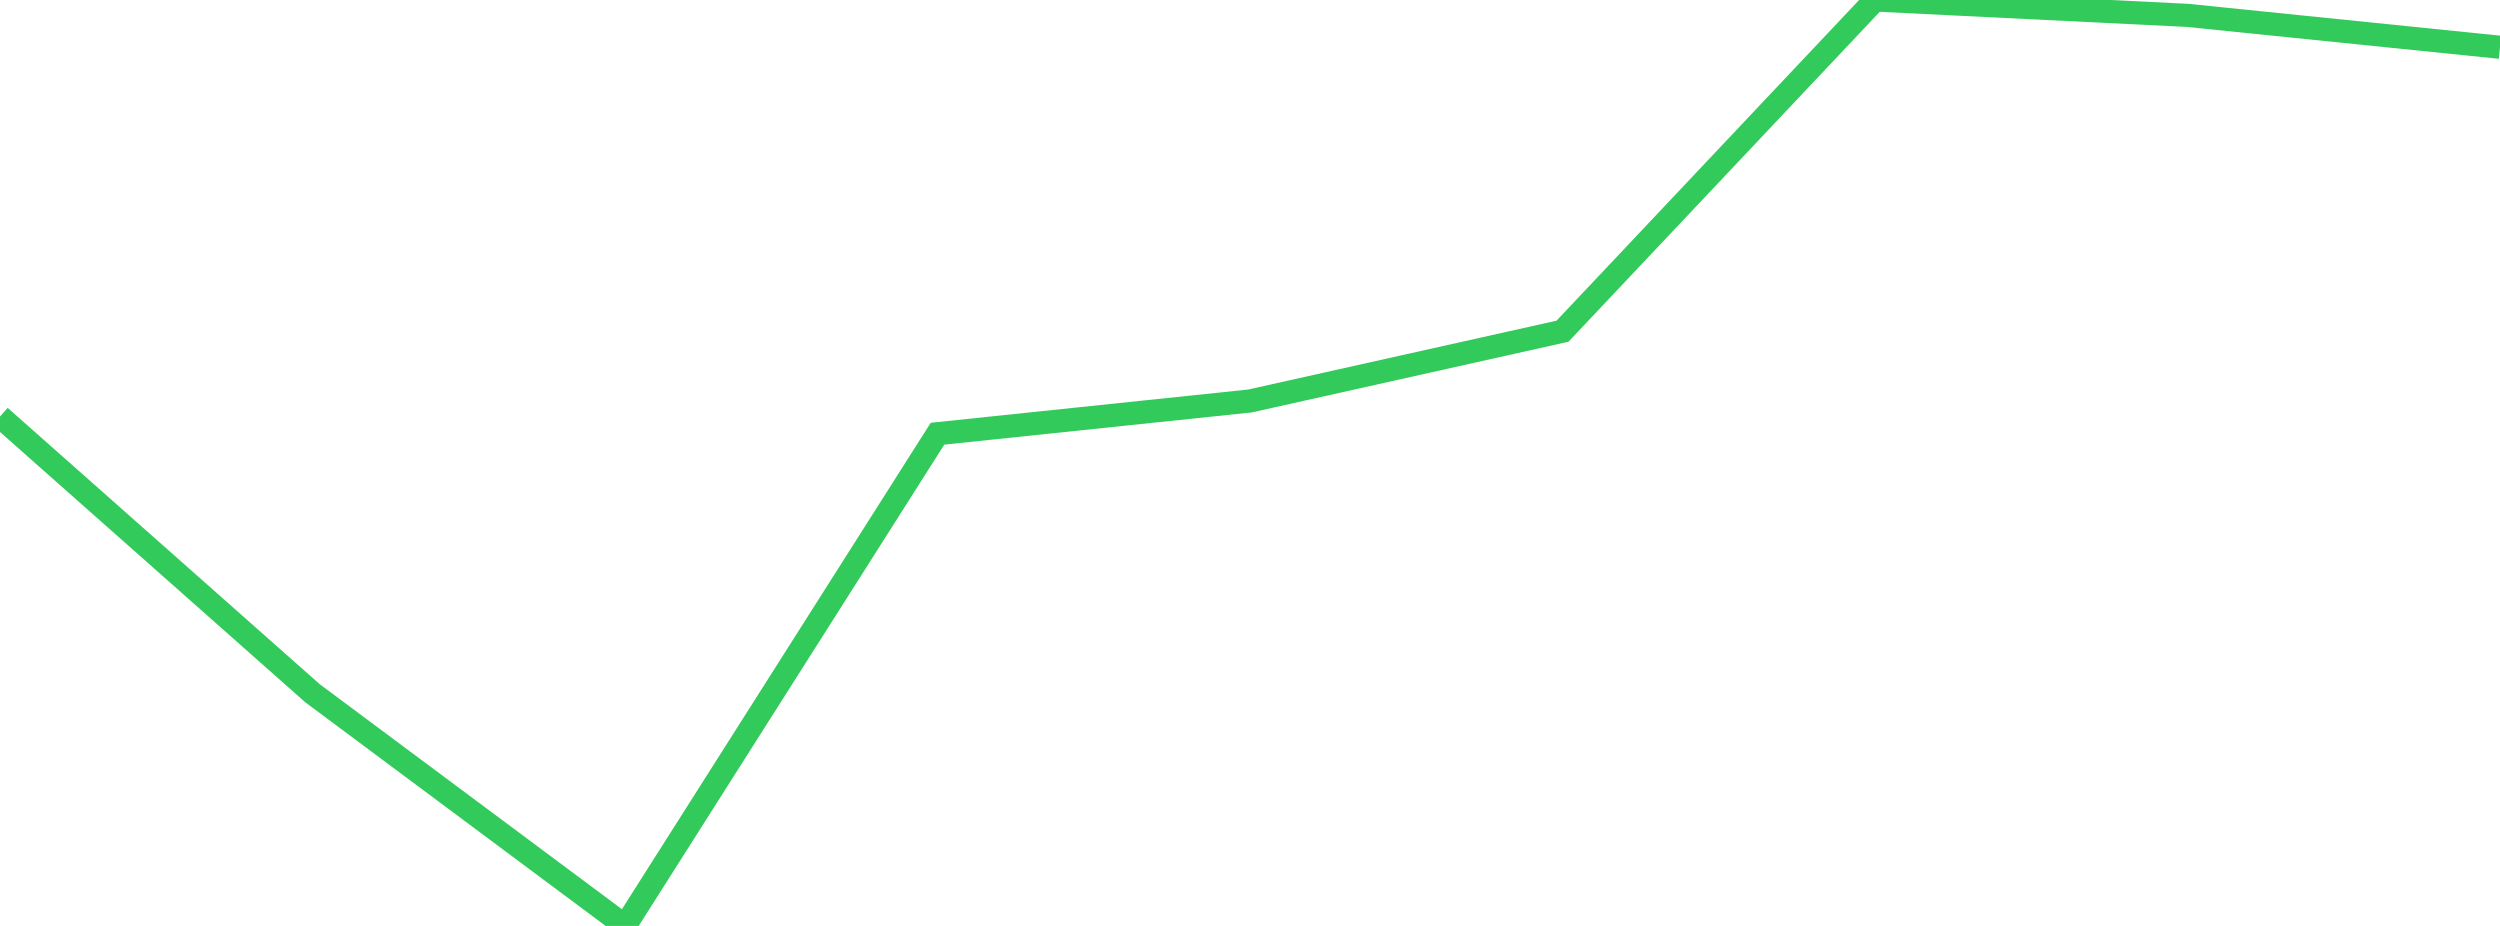<?xml version="1.0" standalone="no"?>
<!DOCTYPE svg PUBLIC "-//W3C//DTD SVG 1.1//EN" "http://www.w3.org/Graphics/SVG/1.1/DTD/svg11.dtd">

<svg width="135" height="50" viewBox="0 0 135 50" preserveAspectRatio="none" 
  xmlns="http://www.w3.org/2000/svg"
  xmlns:xlink="http://www.w3.org/1999/xlink">


<polyline points="0.0, 22.493 16.875, 37.435 33.75, 50.0 50.625, 23.42 67.5, 21.652 84.375, 17.885 101.25, 0.0 118.125, 0.83 135.0, 2.553" fill="none" stroke="#32ca5b" stroke-width="1.25"/>

</svg>